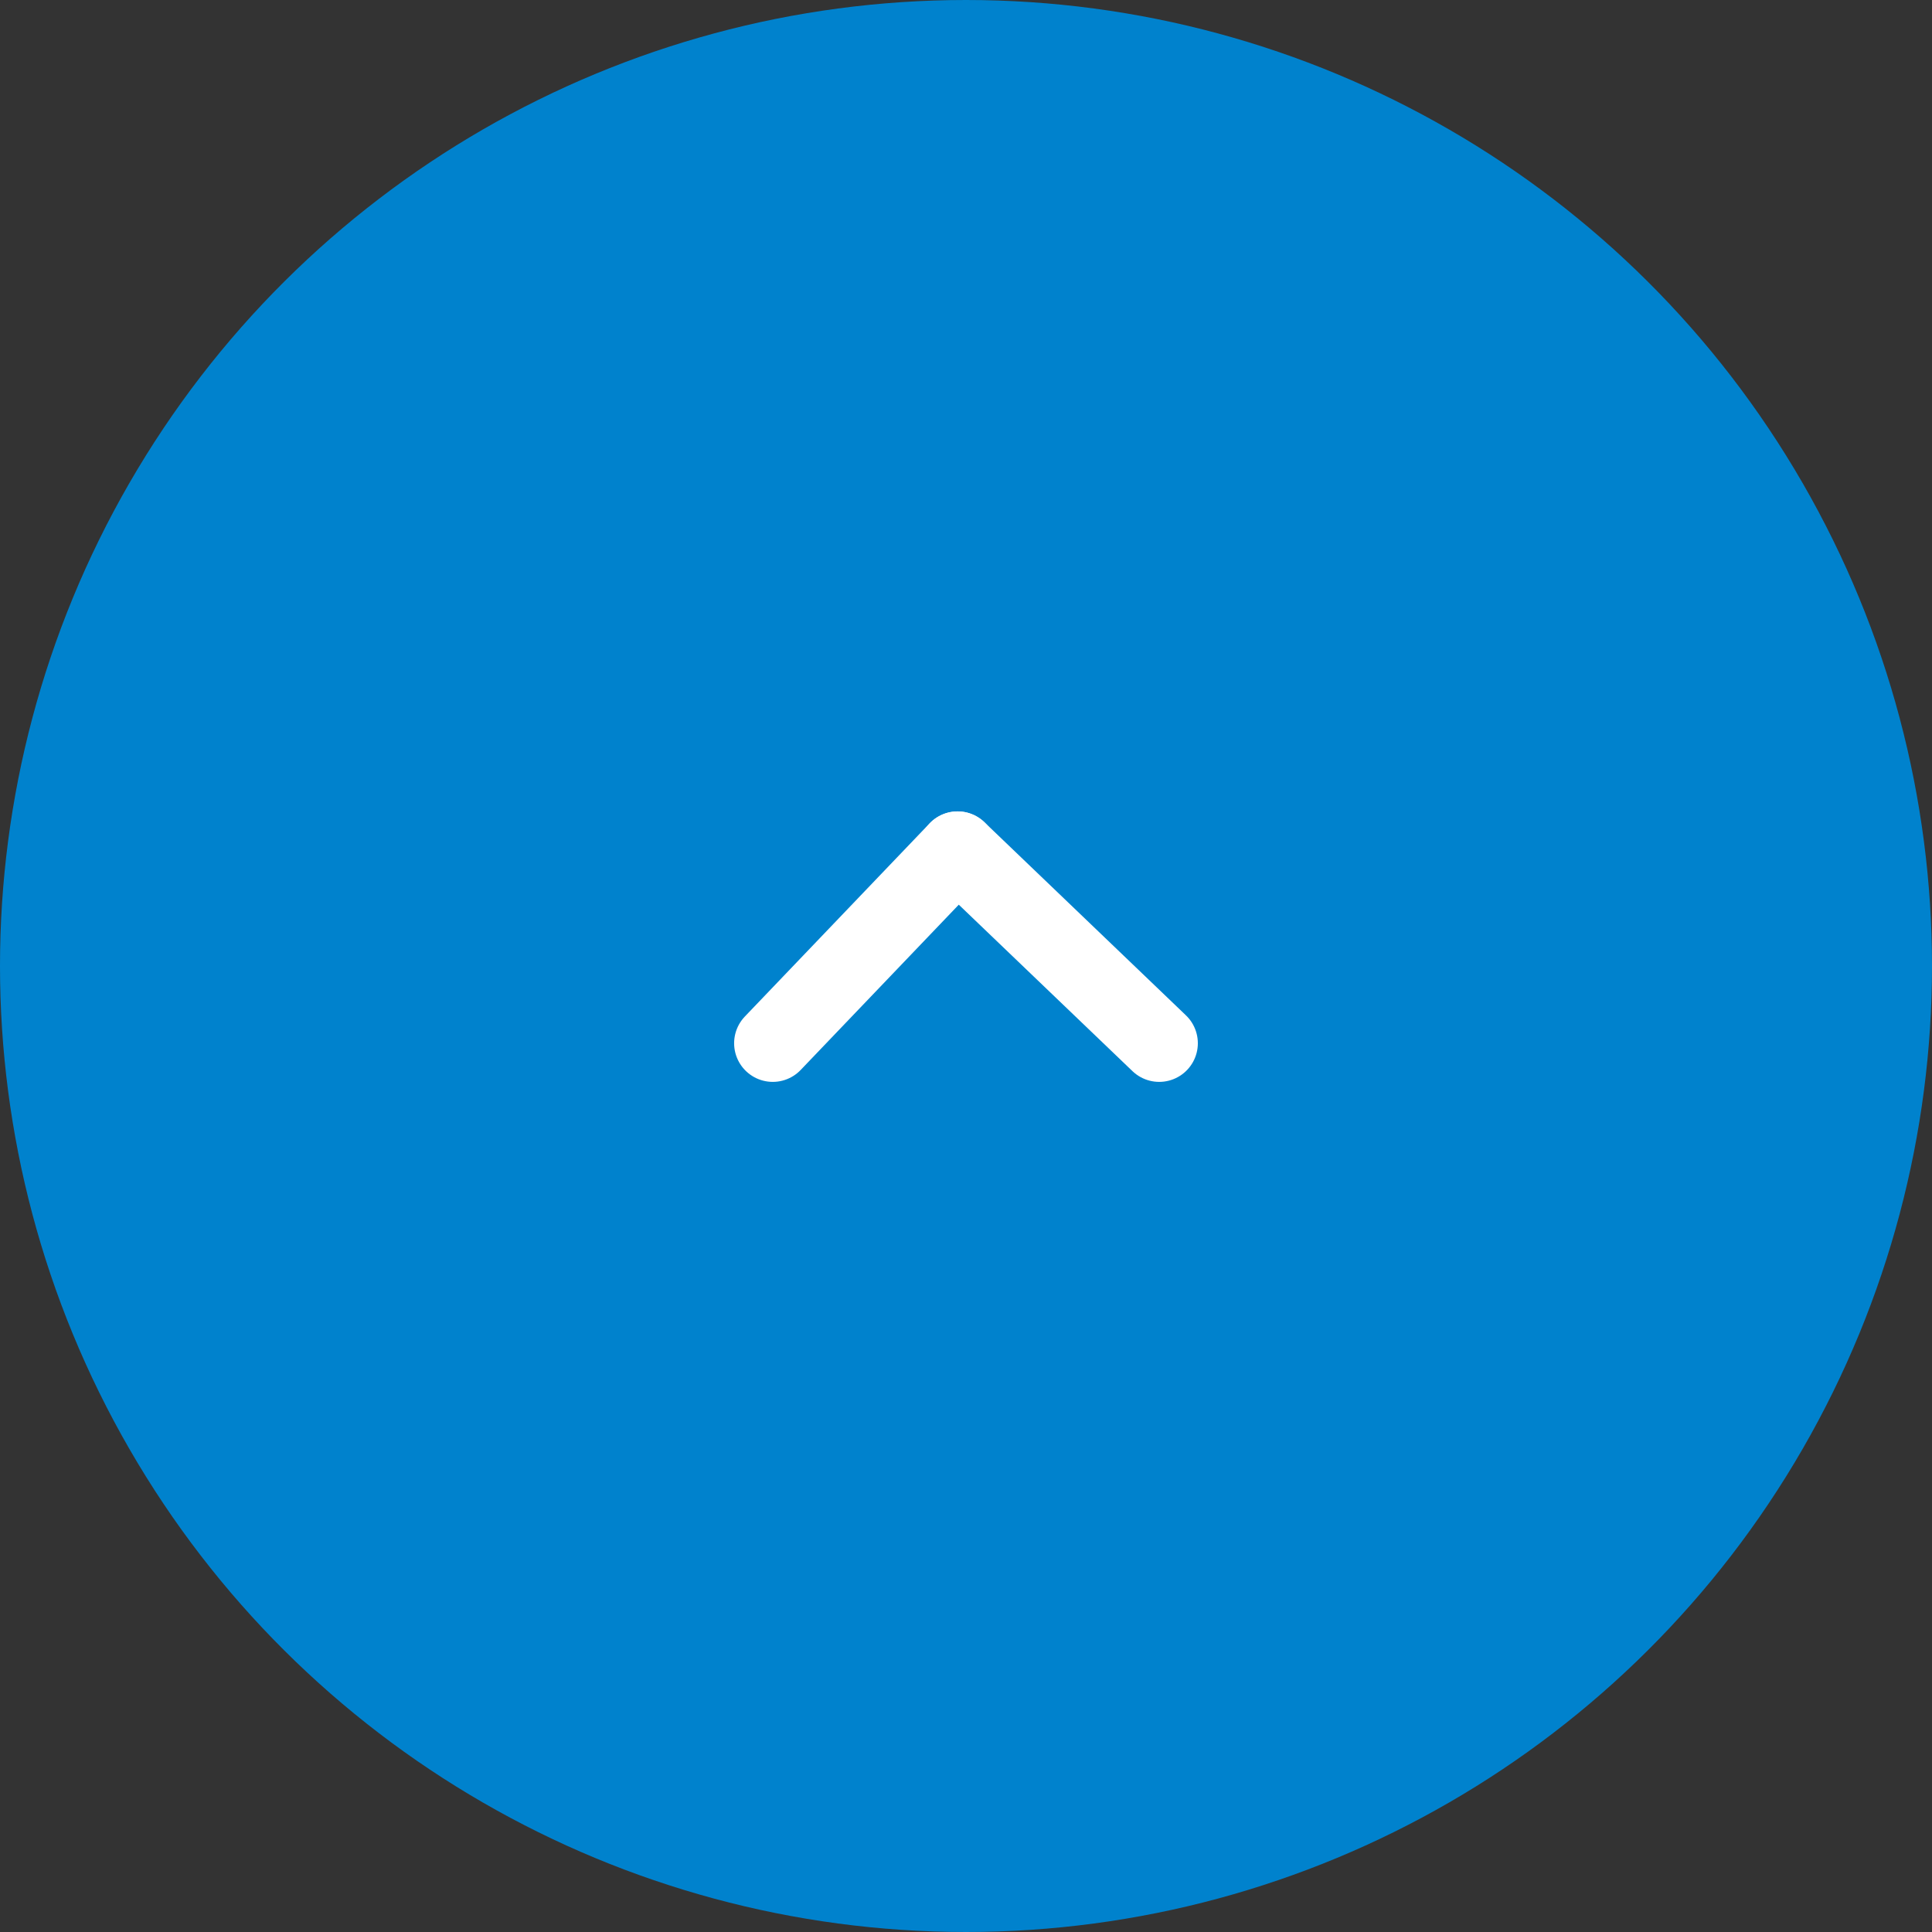 <svg xmlns="http://www.w3.org/2000/svg" width="50" height="50" viewBox="0 0 50 50">
  <rect x="0" y="0" width="50" height="50" fill="#333333" stroke="none"/>
  <g id="コンポーネント_112_12" data-name="コンポーネント 112 – 12" transform="translate(0 50) rotate(-90)">
    <circle id="楕円形_294" data-name="楕円形 294" cx="25" cy="25" r="25" fill="#0082CD"/>
    <g id="グループ_1946" data-name="グループ 1946" transform="translate(121.809 2315.115) rotate(180)">
      <line id="線_17" data-name="線 17" x1="5" y2="5.217" transform="translate(93.808 2285.115)" fill="none" stroke="#fff" stroke-linecap="round" stroke-width="2"/>
      <line id="線_18" data-name="線 18" x1="5" y1="4.783" transform="translate(93.808 2290.333)" fill="none" stroke="#fff" stroke-linecap="round" stroke-width="2"/>
    </g>
  </g>
</svg>
